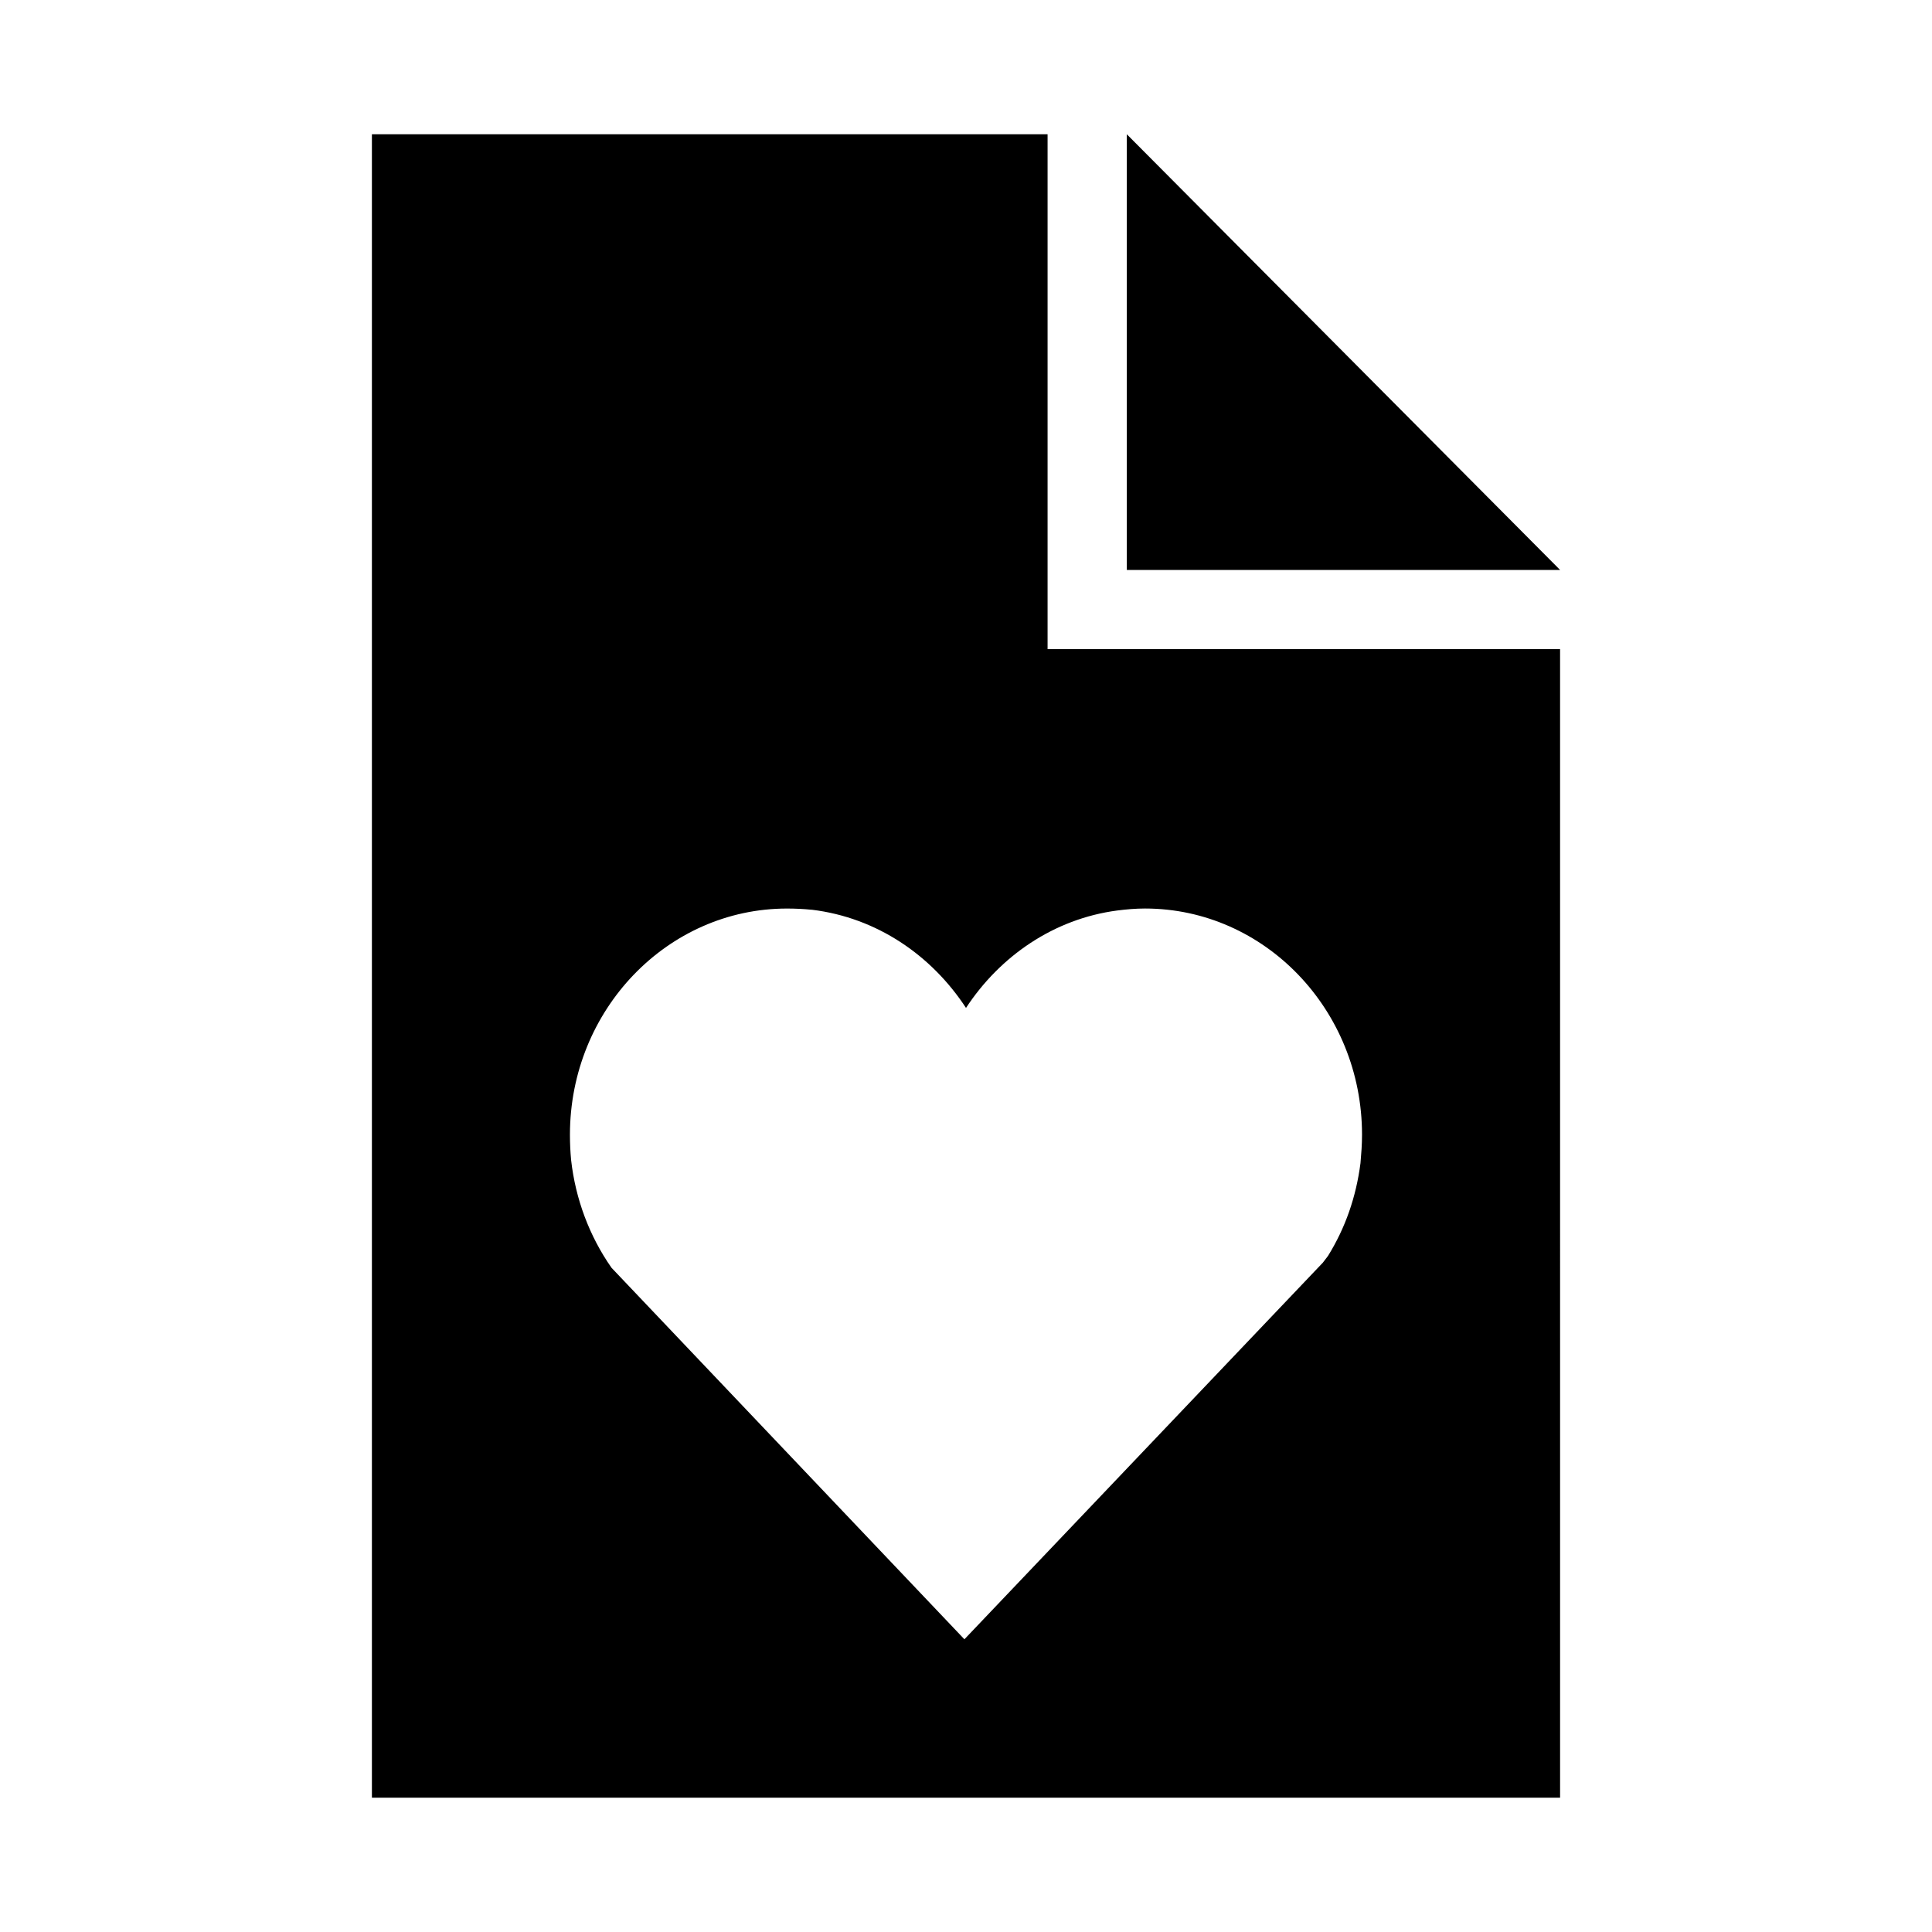 <?xml version="1.0" encoding="UTF-8"?>
<!-- Uploaded to: SVG Repo, www.svgrepo.com, Generator: SVG Repo Mixer Tools -->
<svg fill="#000000" width="800px" height="800px" version="1.1" viewBox="144 144 512 512" xmlns="http://www.w3.org/2000/svg">
 <g>
  <path d="m442.62 179.58v115.46h114.82z"/>
  <path d="m421.62 316.03v-136.45h-179.06v440.83h314.88l-0.004-304.38zm82.918 136.24c-1.156 8.922-3.988 17.109-8.605 24.562l-1.363 1.785-94.992 99.812-93.52-98.453c-5.879-8.398-9.551-18.262-10.707-28.551-0.207-2.199-0.312-4.406-0.312-6.715 0-33.051 25.82-59.934 57.52-59.934 2.203 0 4.41 0.105 6.496 0.316h0.117c17.215 2.098 31.699 12.07 40.828 26.02 9.027-13.75 23.301-23.617 40.094-25.82 2.402-0.305 4.828-0.523 7.336-0.523 31.707 0 57.52 26.879 57.52 59.934 0.008 2.527-0.199 5.152-0.41 7.566z"/>
 </g>
</svg>